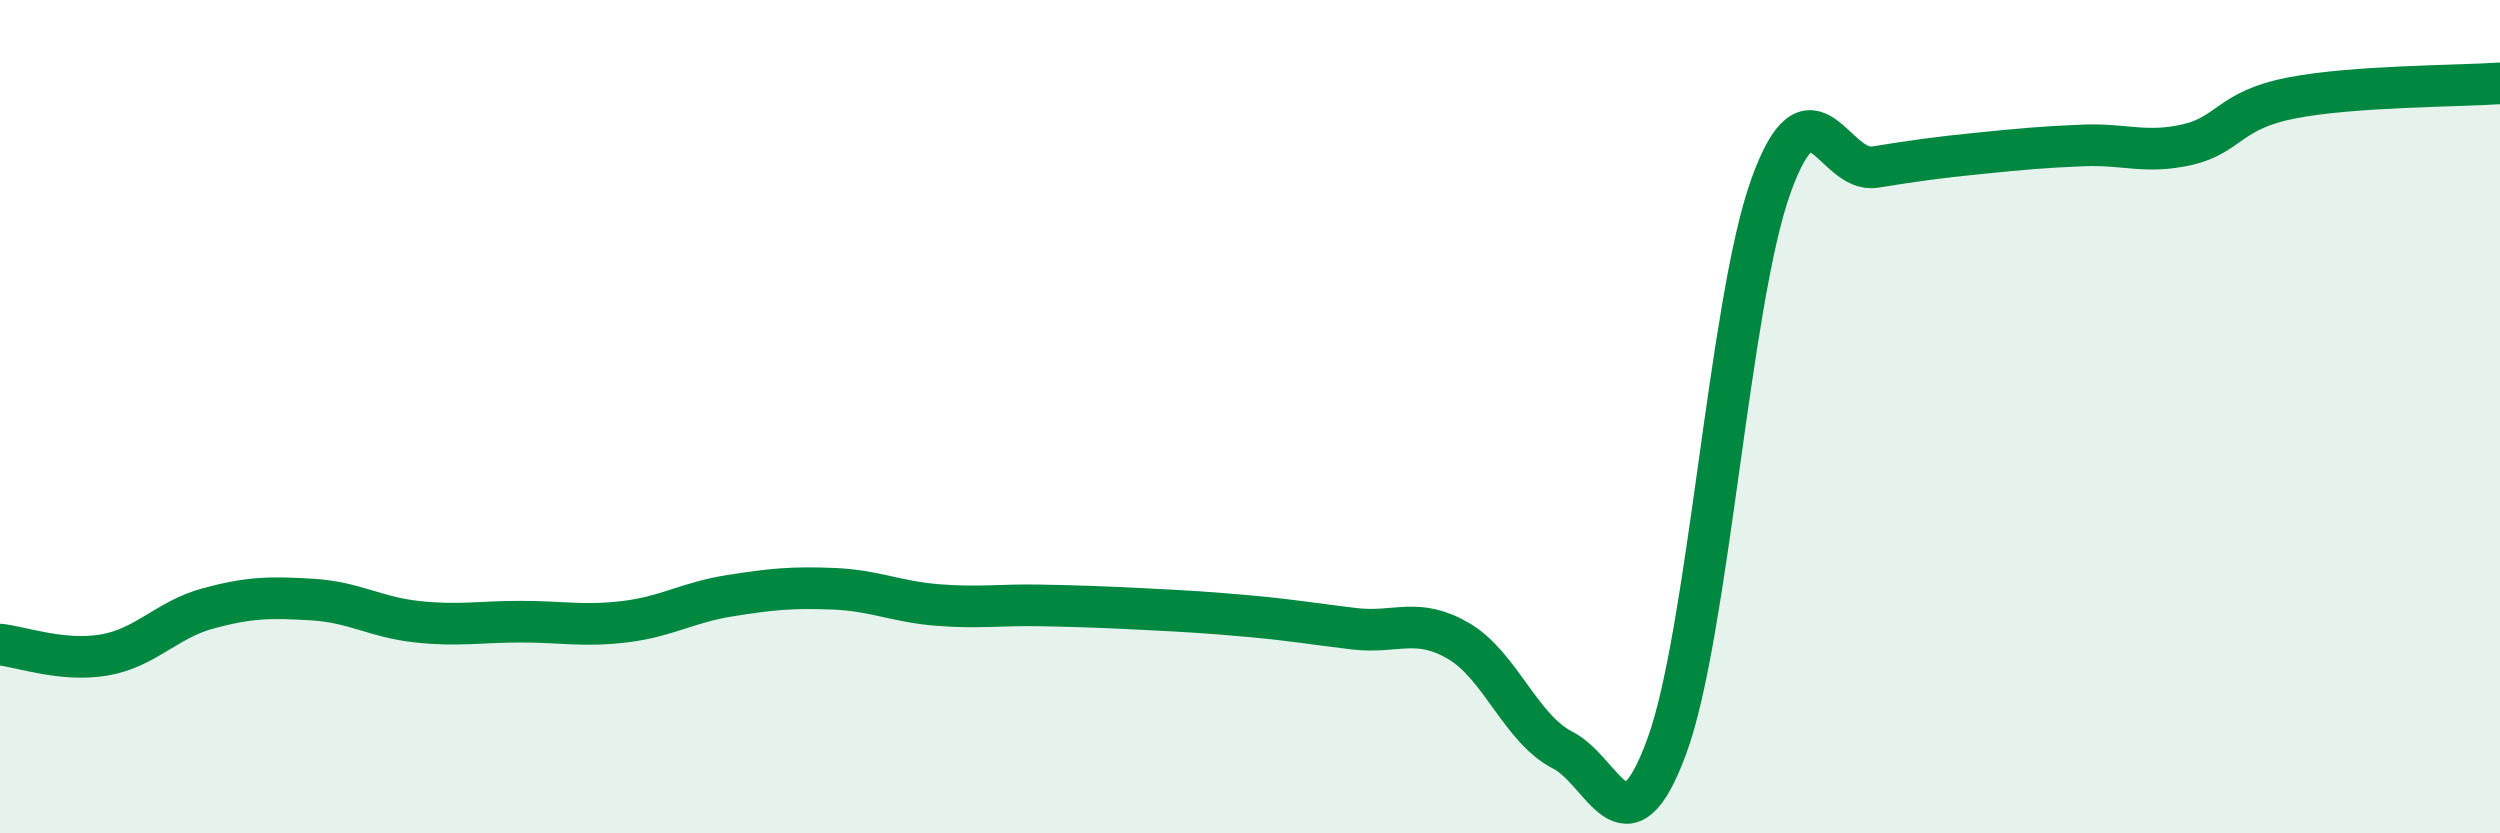 
    <svg width="60" height="20" viewBox="0 0 60 20" xmlns="http://www.w3.org/2000/svg">
      <path
        d="M 0,15.47 C 0.5,15.52 1.5,15.89 2.5,15.72 C 3.5,15.55 4,14.87 5,14.6 C 6,14.33 6.5,14.33 7.5,14.39 C 8.5,14.45 9,14.81 10,14.92 C 11,15.03 11.5,14.92 12.5,14.92 C 13.5,14.92 14,15.04 15,14.92 C 16,14.8 16.5,14.46 17.5,14.3 C 18.5,14.14 19,14.09 20,14.13 C 21,14.17 21.5,14.44 22.5,14.52 C 23.5,14.6 24,14.51 25,14.53 C 26,14.55 26.5,14.57 27.5,14.62 C 28.5,14.67 29,14.7 30,14.79 C 31,14.88 31.5,14.97 32.5,15.09 C 33.5,15.21 34,14.8 35,15.38 C 36,15.96 36.5,17.49 37.5,18 C 38.5,18.51 39,20.63 40,17.92 C 41,15.21 41.5,7.25 42.5,4.47 C 43.5,1.69 44,4.17 45,4.01 C 46,3.85 46.5,3.78 47.5,3.68 C 48.5,3.58 49,3.53 50,3.49 C 51,3.45 51.5,3.7 52.5,3.47 C 53.5,3.24 53.5,2.64 55,2.35 C 56.5,2.06 59,2.07 60,2L60 20L0 20Z"
        fill="#008740"
        opacity="0.1"
        stroke-linecap="round"
        stroke-linejoin="round"
      />
      <path
        d="M 0,15.47 C 0.5,15.52 1.5,15.89 2.5,15.72 C 3.5,15.55 4,14.87 5,14.6 C 6,14.33 6.5,14.33 7.5,14.39 C 8.5,14.45 9,14.81 10,14.92 C 11,15.03 11.5,14.92 12.5,14.92 C 13.5,14.92 14,15.04 15,14.92 C 16,14.8 16.5,14.46 17.5,14.3 C 18.5,14.14 19,14.09 20,14.13 C 21,14.17 21.5,14.44 22.5,14.52 C 23.5,14.6 24,14.51 25,14.53 C 26,14.55 26.5,14.57 27.5,14.62 C 28.5,14.67 29,14.7 30,14.79 C 31,14.88 31.5,14.97 32.5,15.09 C 33.5,15.21 34,14.8 35,15.38 C 36,15.96 36.5,17.49 37.5,18 C 38.5,18.51 39,20.63 40,17.92 C 41,15.21 41.5,7.25 42.5,4.47 C 43.5,1.69 44,4.17 45,4.01 C 46,3.85 46.5,3.78 47.5,3.68 C 48.5,3.58 49,3.53 50,3.49 C 51,3.45 51.5,3.7 52.5,3.47 C 53.5,3.24 53.5,2.64 55,2.35 C 56.5,2.06 59,2.07 60,2"
        stroke="#008740"
        stroke-width="1"
        fill="none"
        stroke-linecap="round"
        stroke-linejoin="round"
      />
    </svg>
  